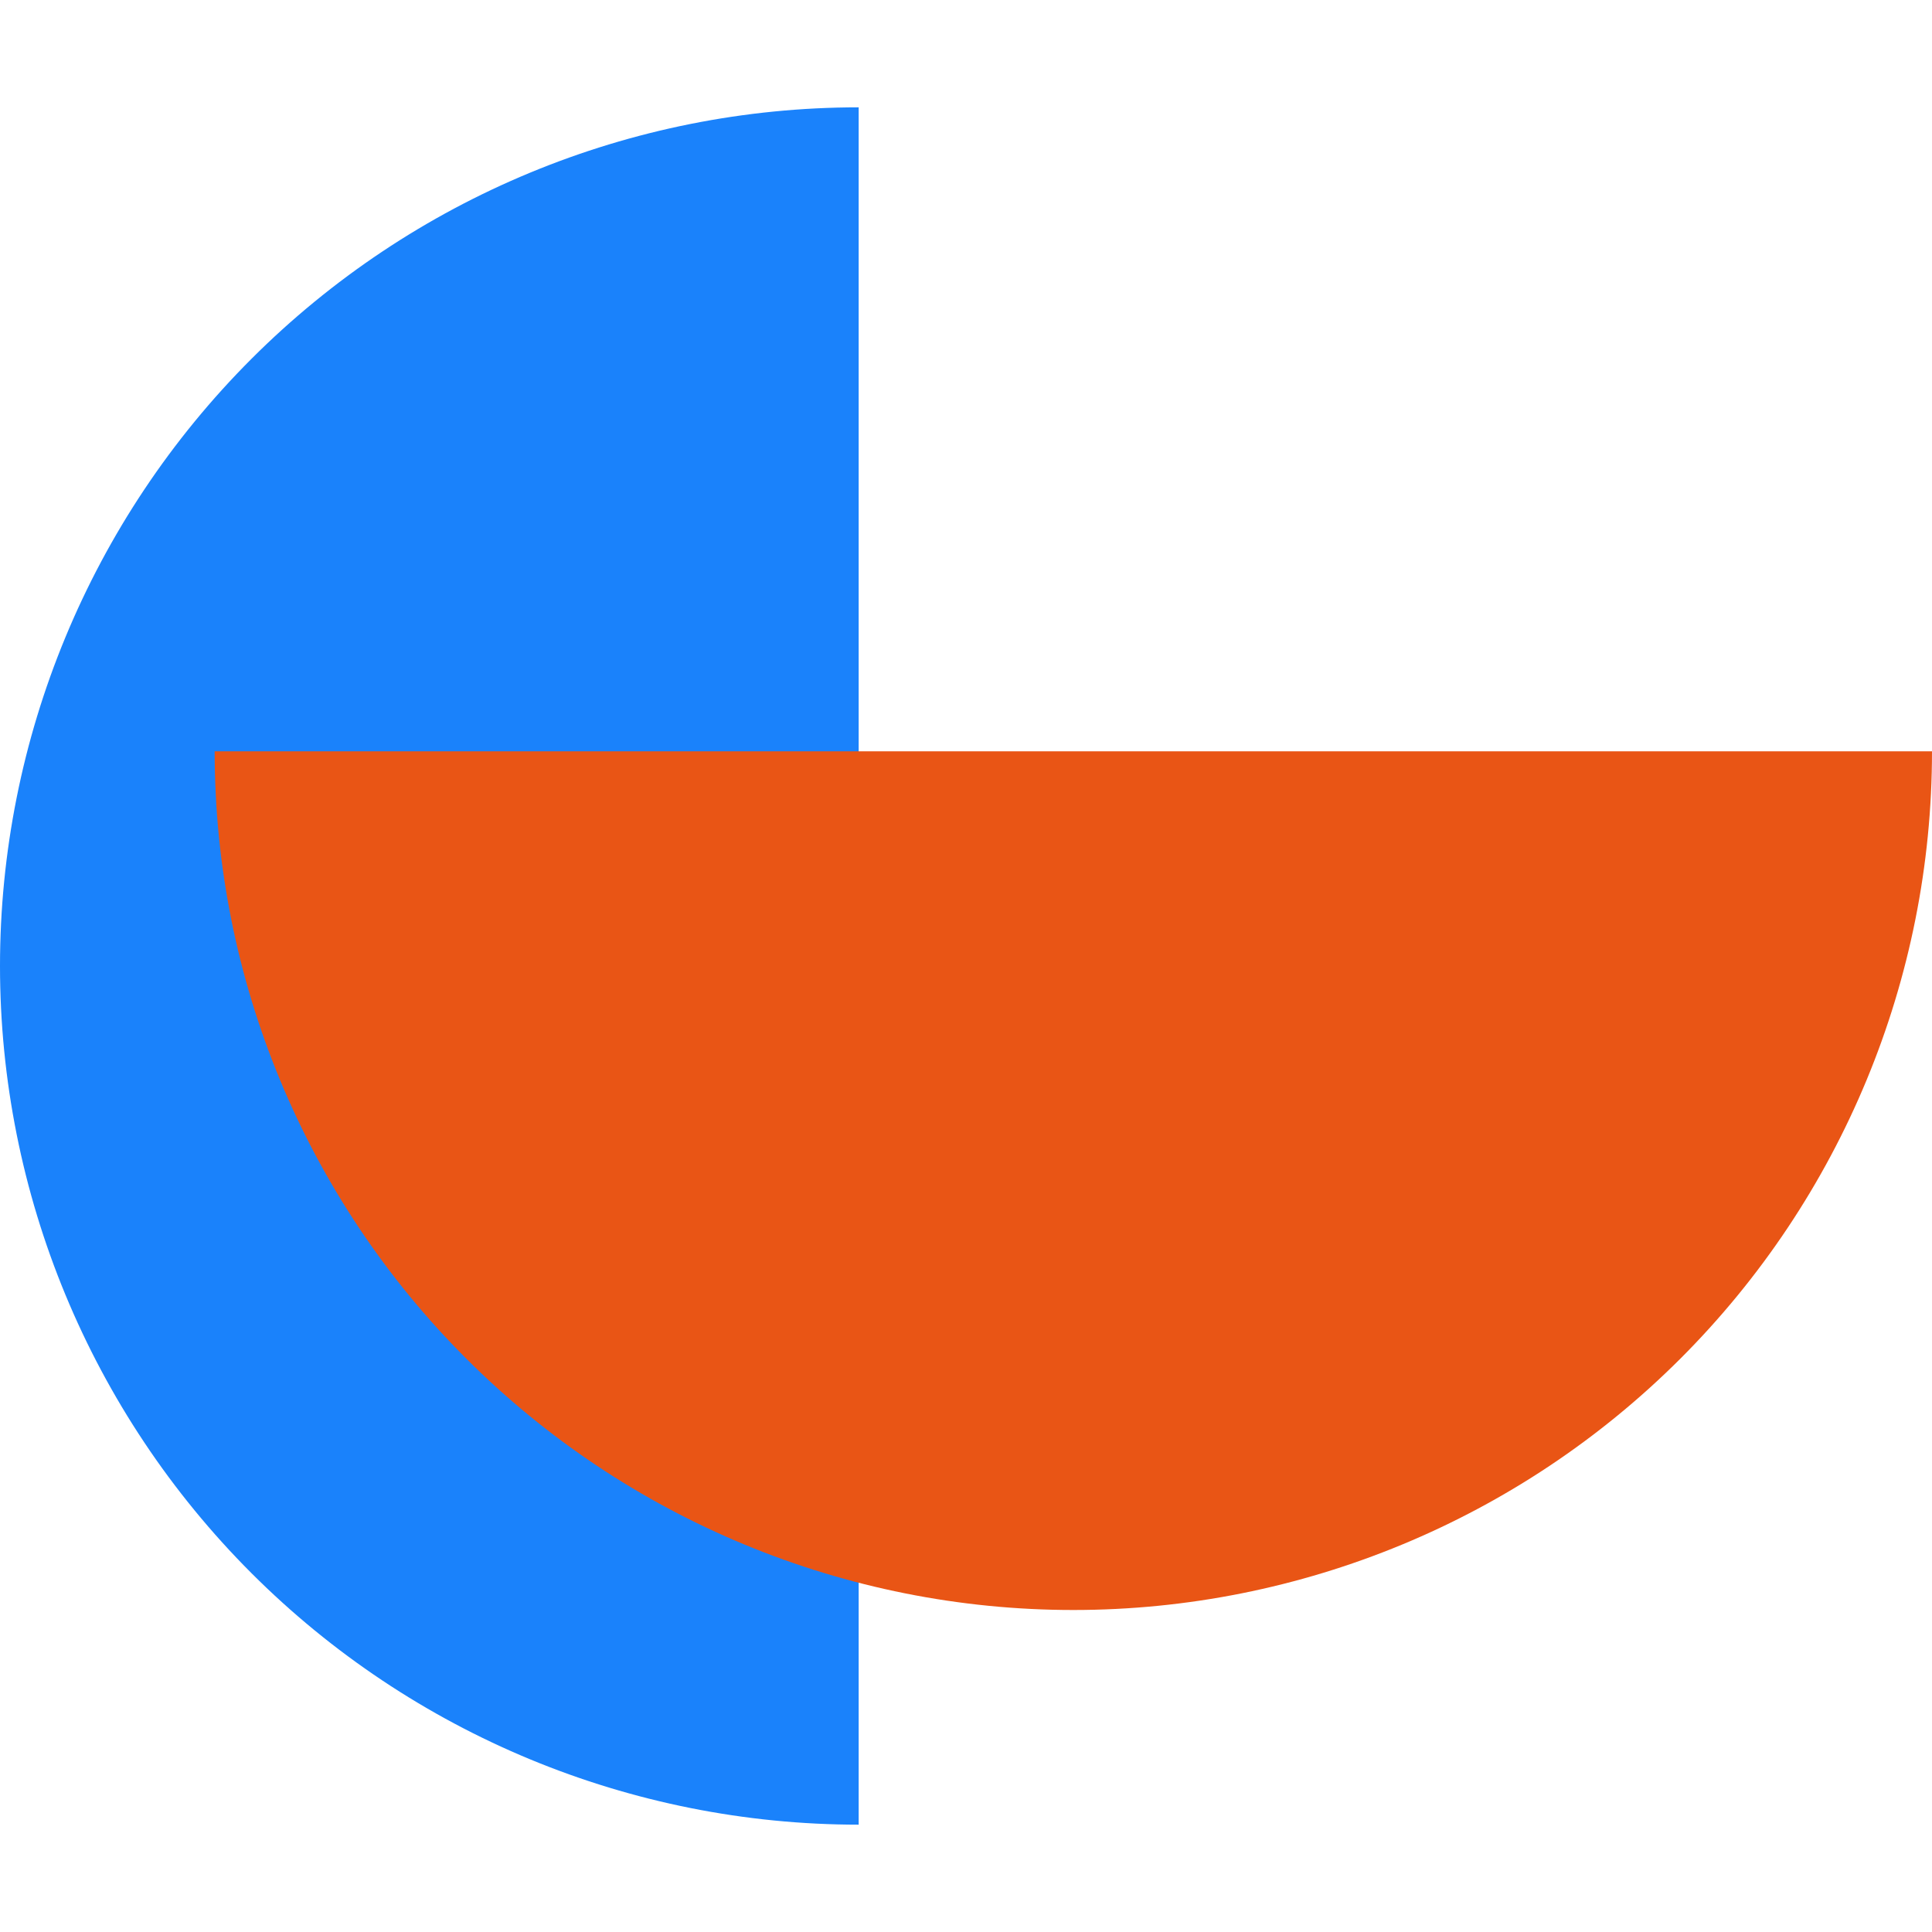 <?xml version="1.0" encoding="UTF-8"?> <svg xmlns="http://www.w3.org/2000/svg" width="18" height="18" viewBox="0 0 18 18" fill="none"> <path d="M8 1C5.878 1 3.843 1.843 2.343 3.343C0.843 4.843 1.85488e-07 6.878 0 9C-1.85488e-07 11.122 0.843 13.157 2.343 14.657C3.843 16.157 5.878 17 8 17L8 9V1Z" fill="#1A82FB"></path> <path d="M2 7C2 9.122 2.843 11.157 4.343 12.657C5.843 14.157 7.878 15 10 15C12.122 15 14.157 14.157 15.657 12.657C17.157 11.157 18 9.122 18 7L10 7L2 7Z" fill="#E95515"></path> </svg> 